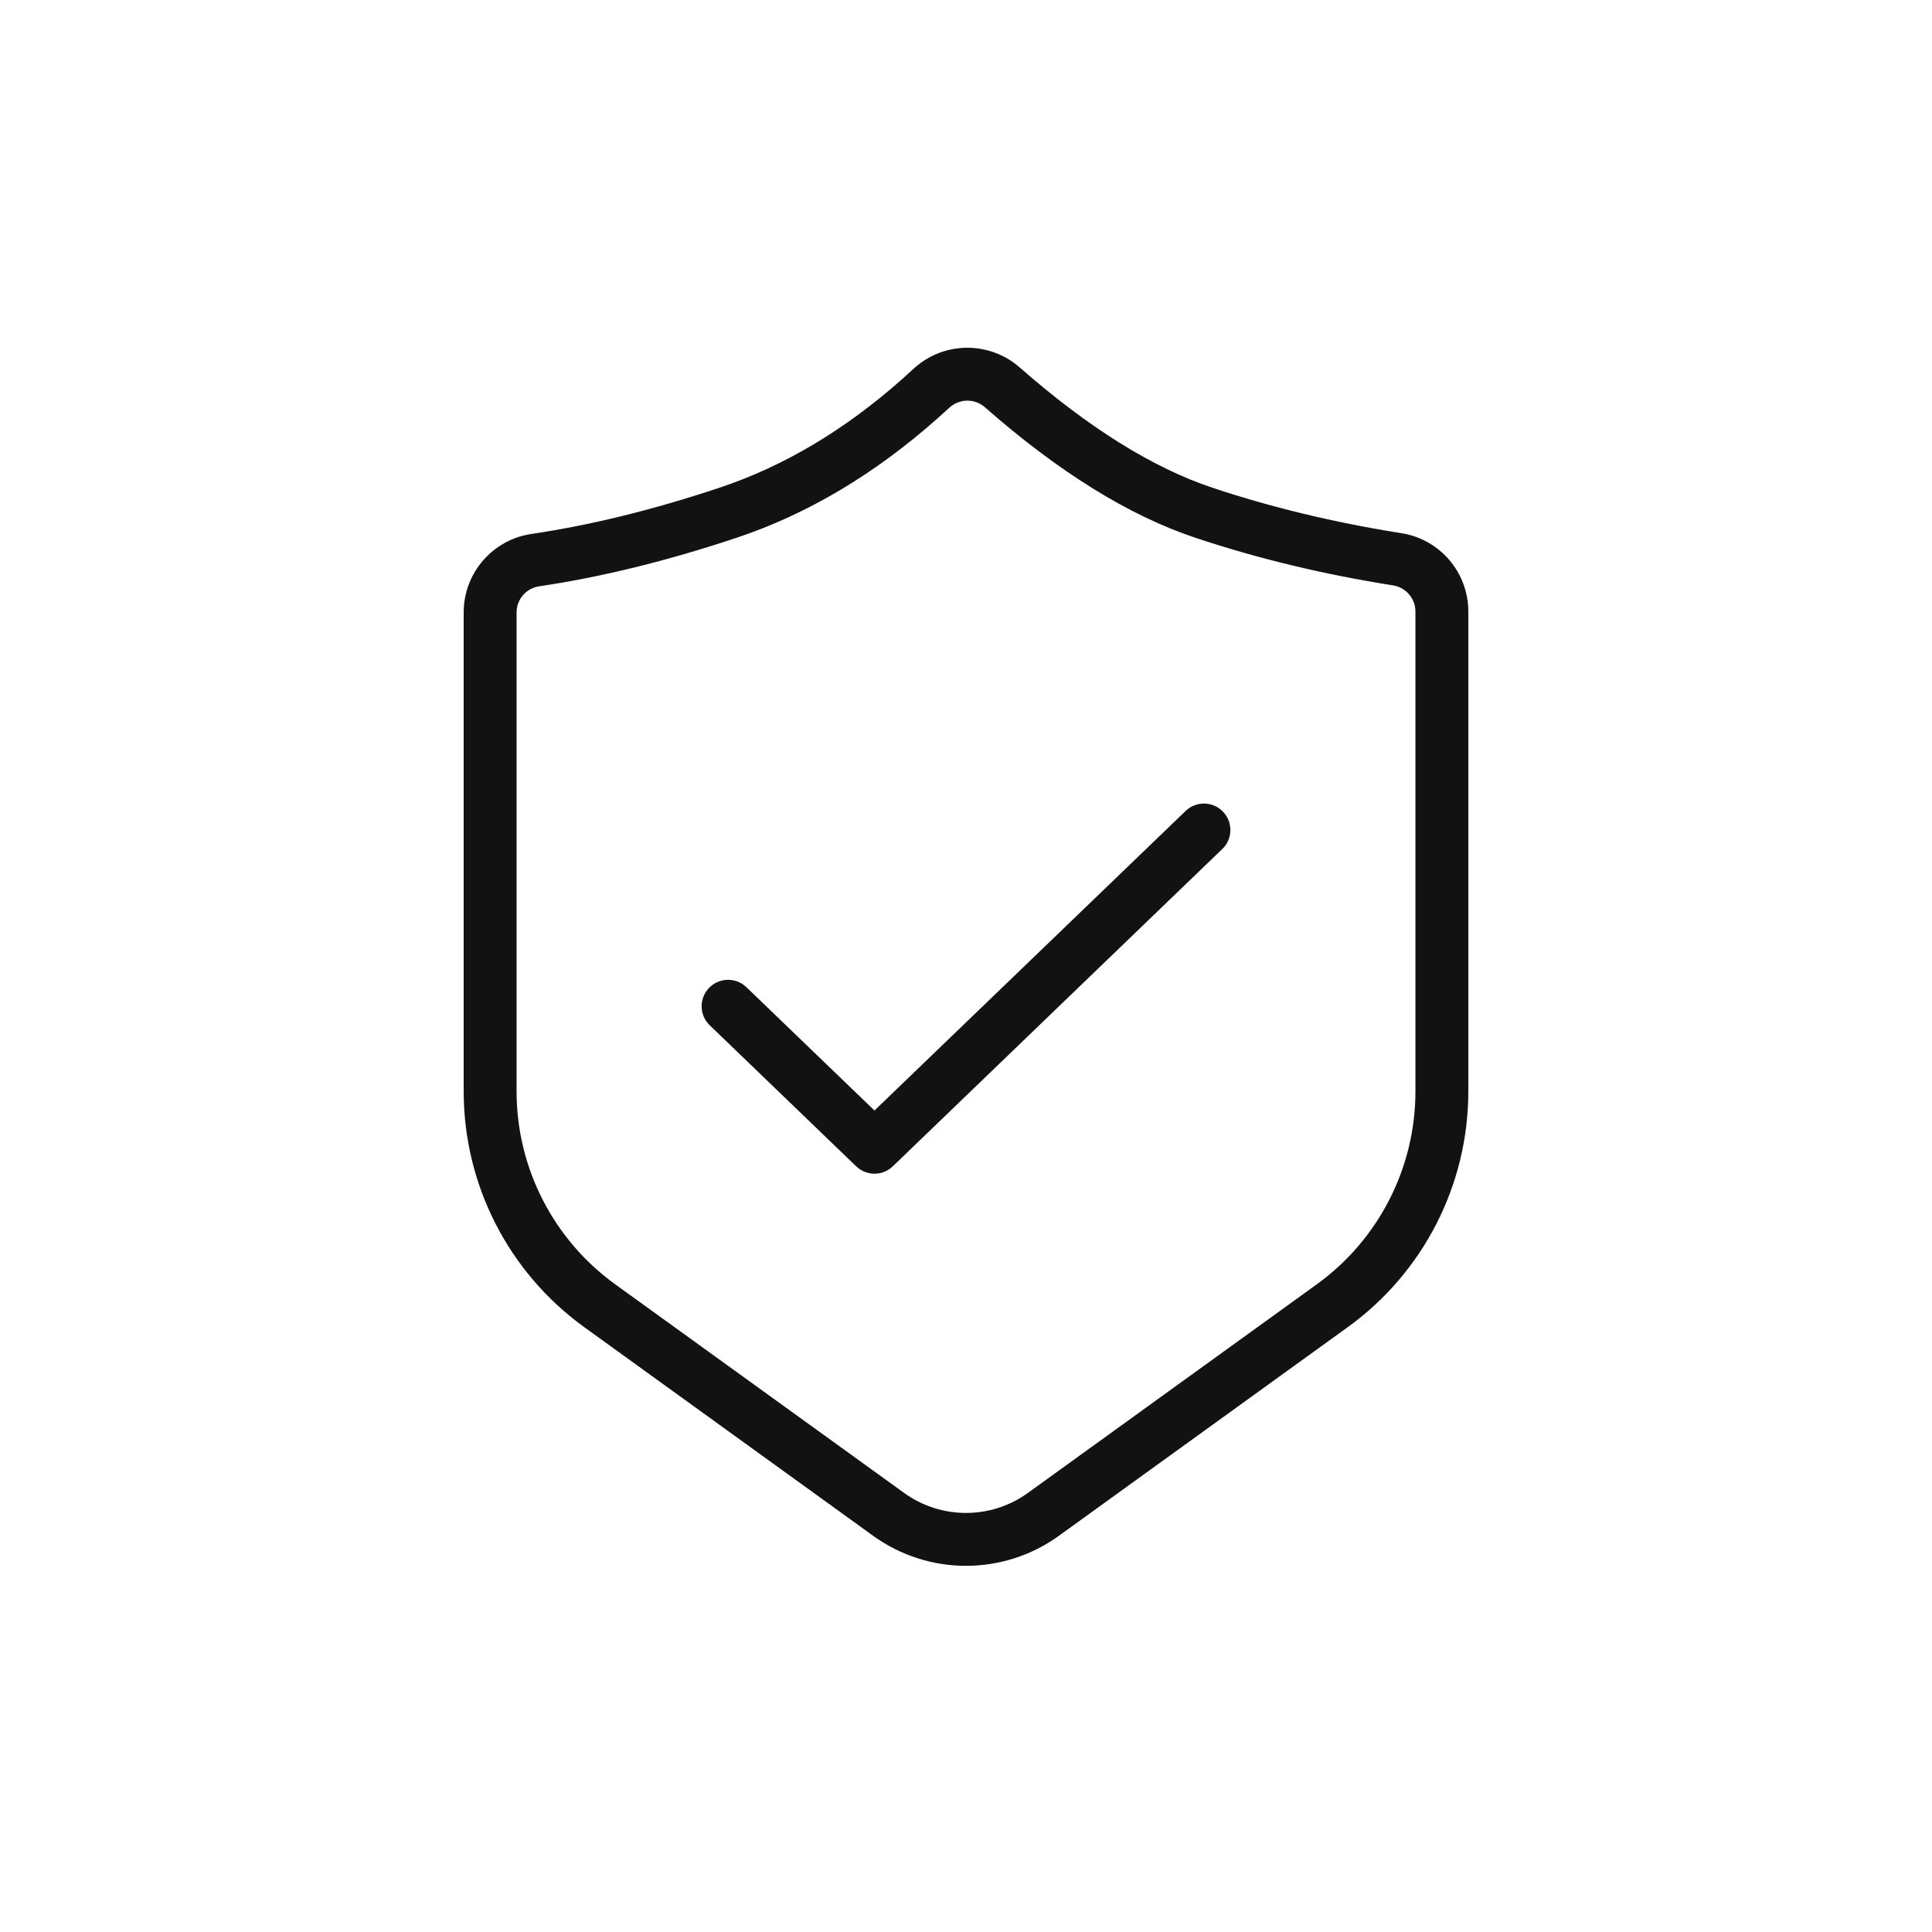 
<svg width="40" height="40" viewBox="0 0 40 40" fill="none" xmlns="http://www.w3.org/2000/svg">
<path d="M18.912 7.637C19.529 7.066 20.478 7.053 21.111 7.607C22.537 8.858 23.869 9.686 25.099 10.097C26.326 10.506 27.631 10.82 29.015 11.039C29.813 11.165 30.4 11.853 30.4 12.661V22.596C30.4 24.529 29.472 26.345 27.904 27.477L21.923 31.797C20.775 32.626 19.225 32.626 18.077 31.797L12.096 27.477C10.528 26.345 9.6 24.529 9.6 22.596V12.68C9.6 11.866 10.197 11.174 11.002 11.055C12.226 10.874 13.525 10.555 14.901 10.096C16.227 9.654 17.488 8.904 18.683 7.845L18.912 7.637ZM20.389 8.43C20.178 8.246 19.862 8.25 19.652 8.444L19.413 8.66C18.108 9.818 16.718 10.645 15.247 11.135C13.813 11.613 12.452 11.948 11.162 12.139C10.894 12.178 10.695 12.409 10.695 12.68V22.596C10.695 24.178 11.455 25.663 12.737 26.59L18.718 30.909C19.483 31.462 20.517 31.462 21.282 30.909L27.263 26.59C28.545 25.663 29.305 24.178 29.305 22.596V12.661C29.305 12.392 29.109 12.163 28.843 12.12C27.401 11.892 26.038 11.564 24.753 11.135C23.369 10.674 21.917 9.771 20.389 8.43ZM25.321 16.805C25.514 17.006 25.524 17.316 25.353 17.528L25.306 17.578L18.485 24.147C18.29 24.335 17.989 24.35 17.777 24.19L17.726 24.147L14.694 21.227C14.476 21.018 14.47 20.671 14.68 20.454C14.873 20.253 15.183 20.232 15.401 20.394L15.454 20.439L18.105 22.992L24.547 16.79C24.765 16.58 25.111 16.587 25.321 16.805Z" fill="#121212"/>
</svg>
